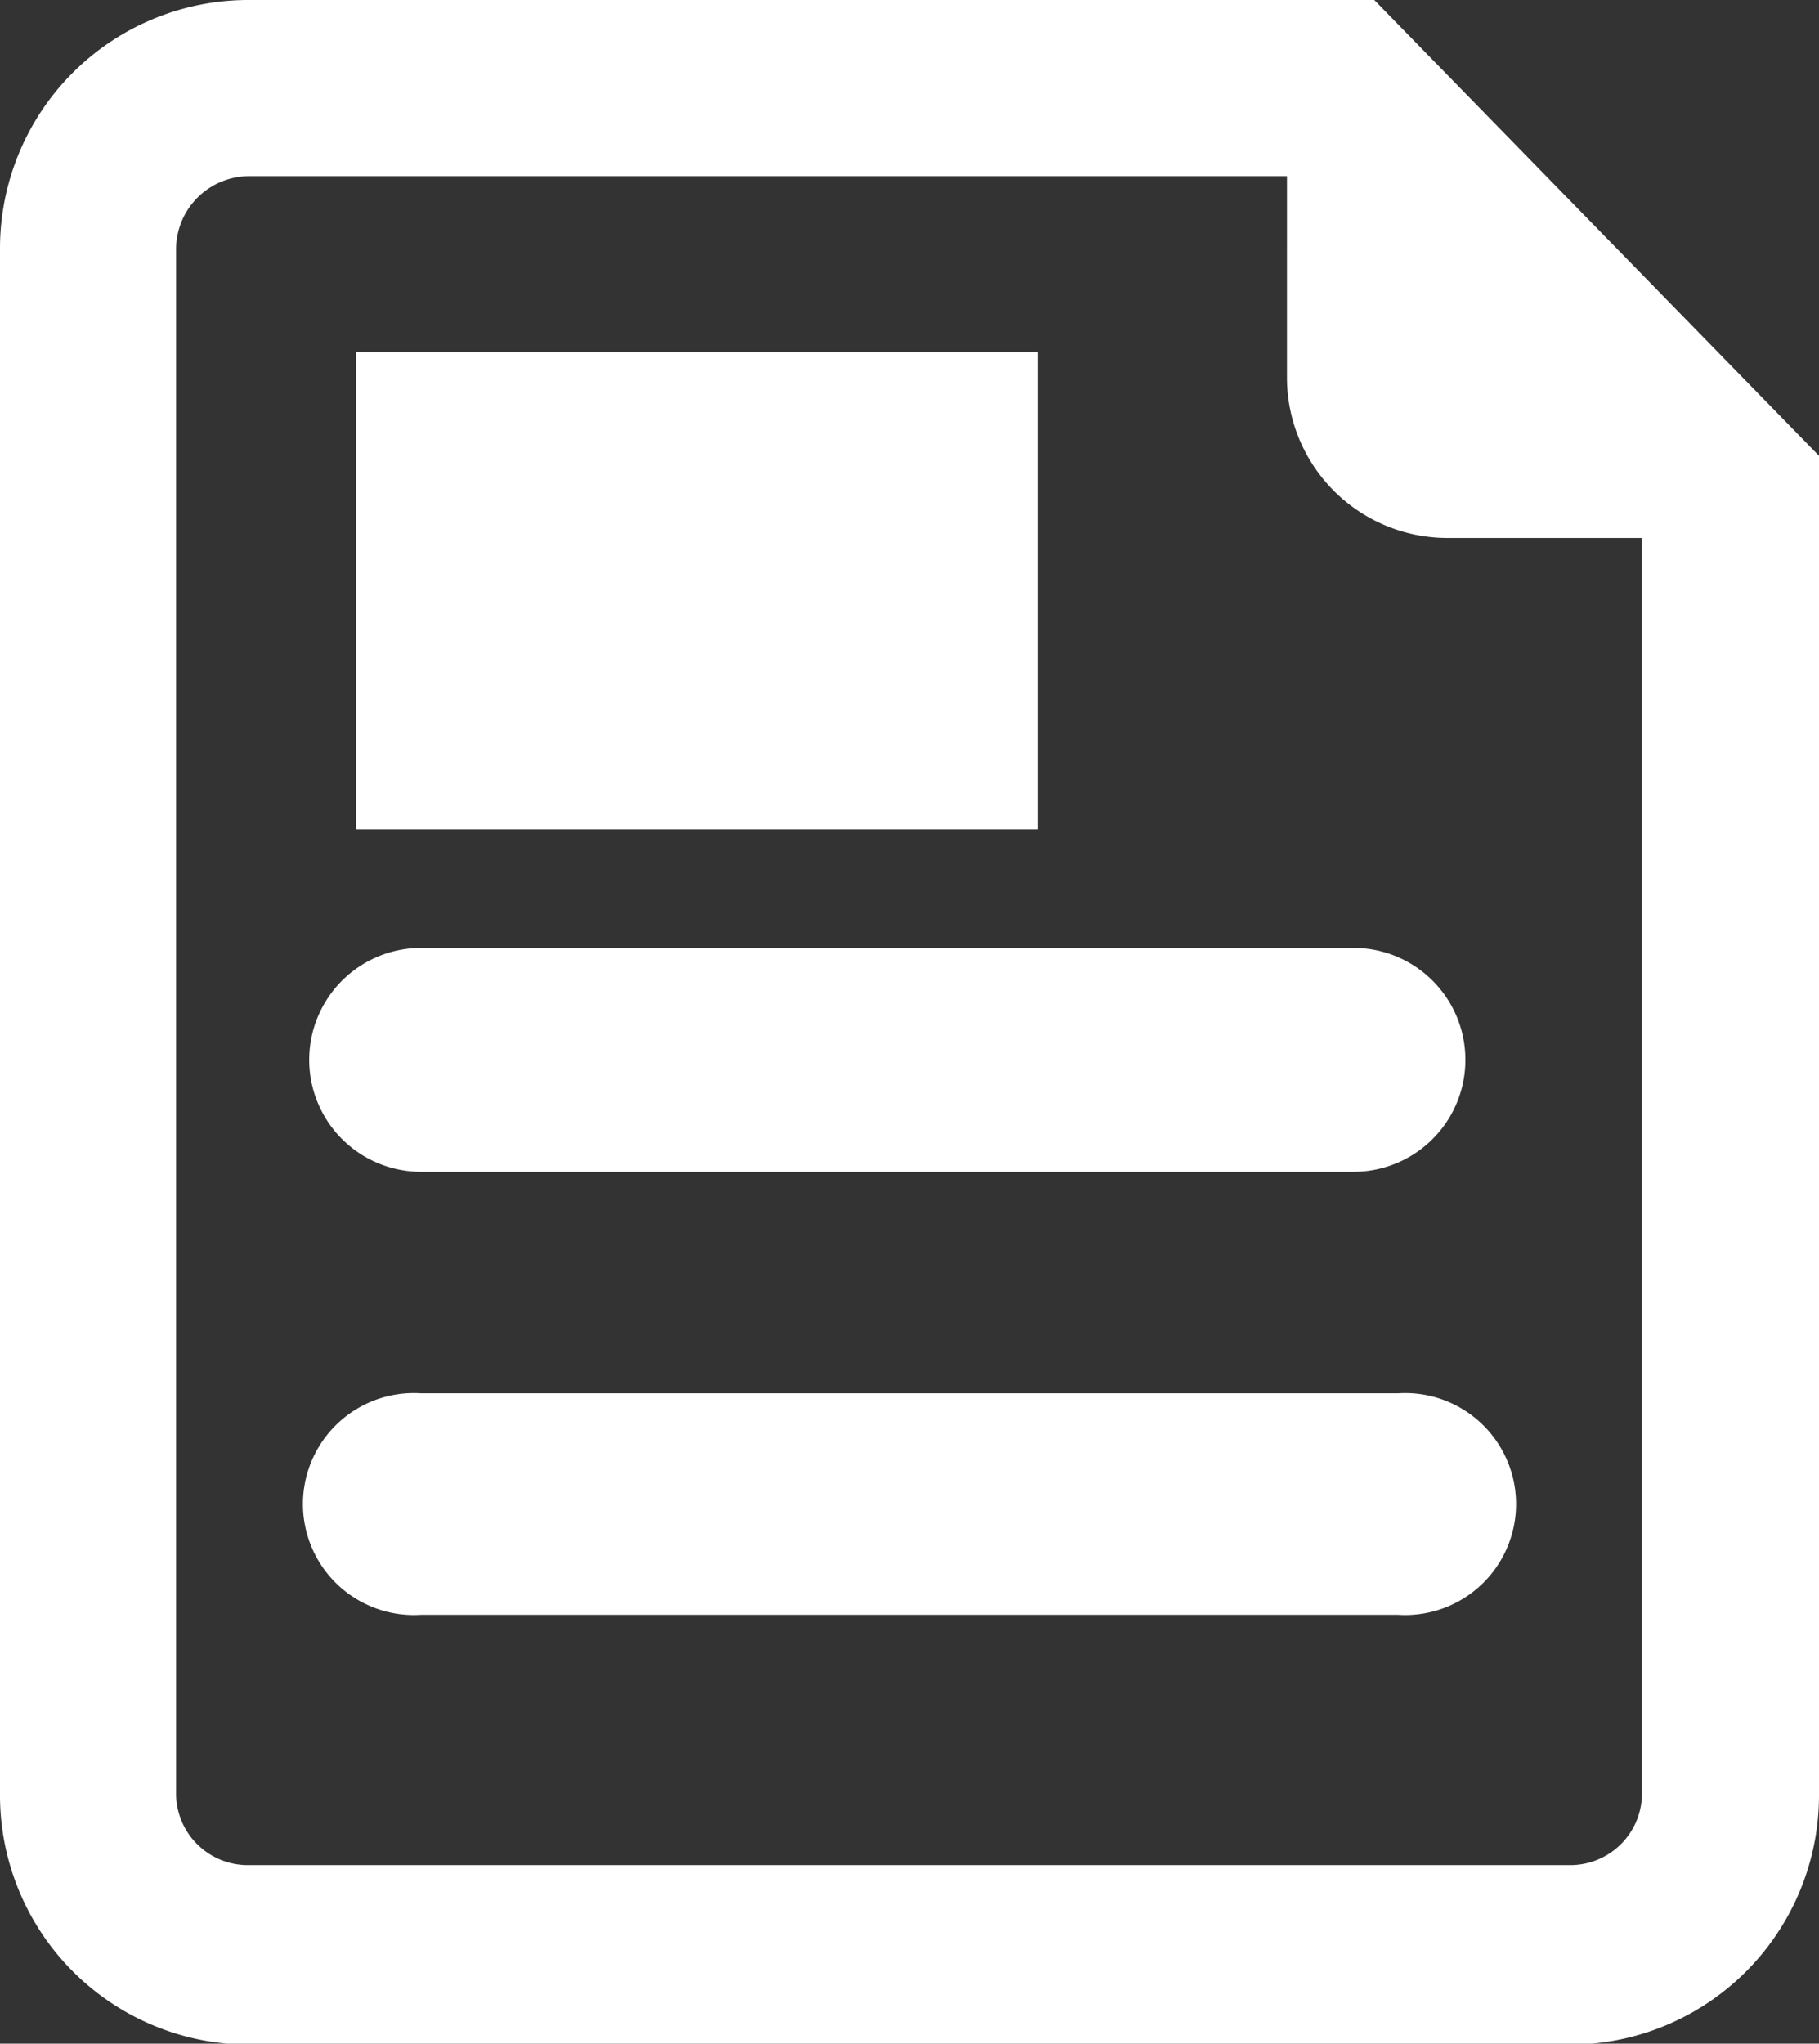 <svg xmlns="http://www.w3.org/2000/svg" width="38.53" height="43.27" viewBox="0 0 38.53 43.27">
  <rect x="0" y="0" width="38.53" height="43.27" fill="#333333" stroke="none"/>
  <g>
    <g>
      <path d="M8.92,24.81H28.67a2.37,2.37,0,0,0,0-4.74H8.92a2.37,2.37,0,0,0,0,4.74Z" style="fill: #fff"/>
      <path d="M29.61,29.5H8.92a2.35,2.35,0,1,0,0,4.69H29.61a2.35,2.35,0,1,0,0-4.69Z" style="fill: #fff"/>
      <path d="M29.11,0H5.26A5.26,5.26,0,0,0,0,5.27V38a5.28,5.28,0,0,0,5.26,5.29h28A5.28,5.28,0,0,0,38.53,38V9.65Zm4.16,39.49h-28A1.52,1.52,0,0,1,3.73,38V5.27A1.55,1.55,0,0,1,5.26,3.73h22V8a3.4,3.4,0,0,0,3.37,3.39l4.15,0V38A1.52,1.52,0,0,1,33.27,39.49Z" style="fill: #fff"/>
    </g>
    <rect x="7.54" y="7.46" width="14.45" height="10.1" style="fill: #fff"/>
  </g>
</svg>

